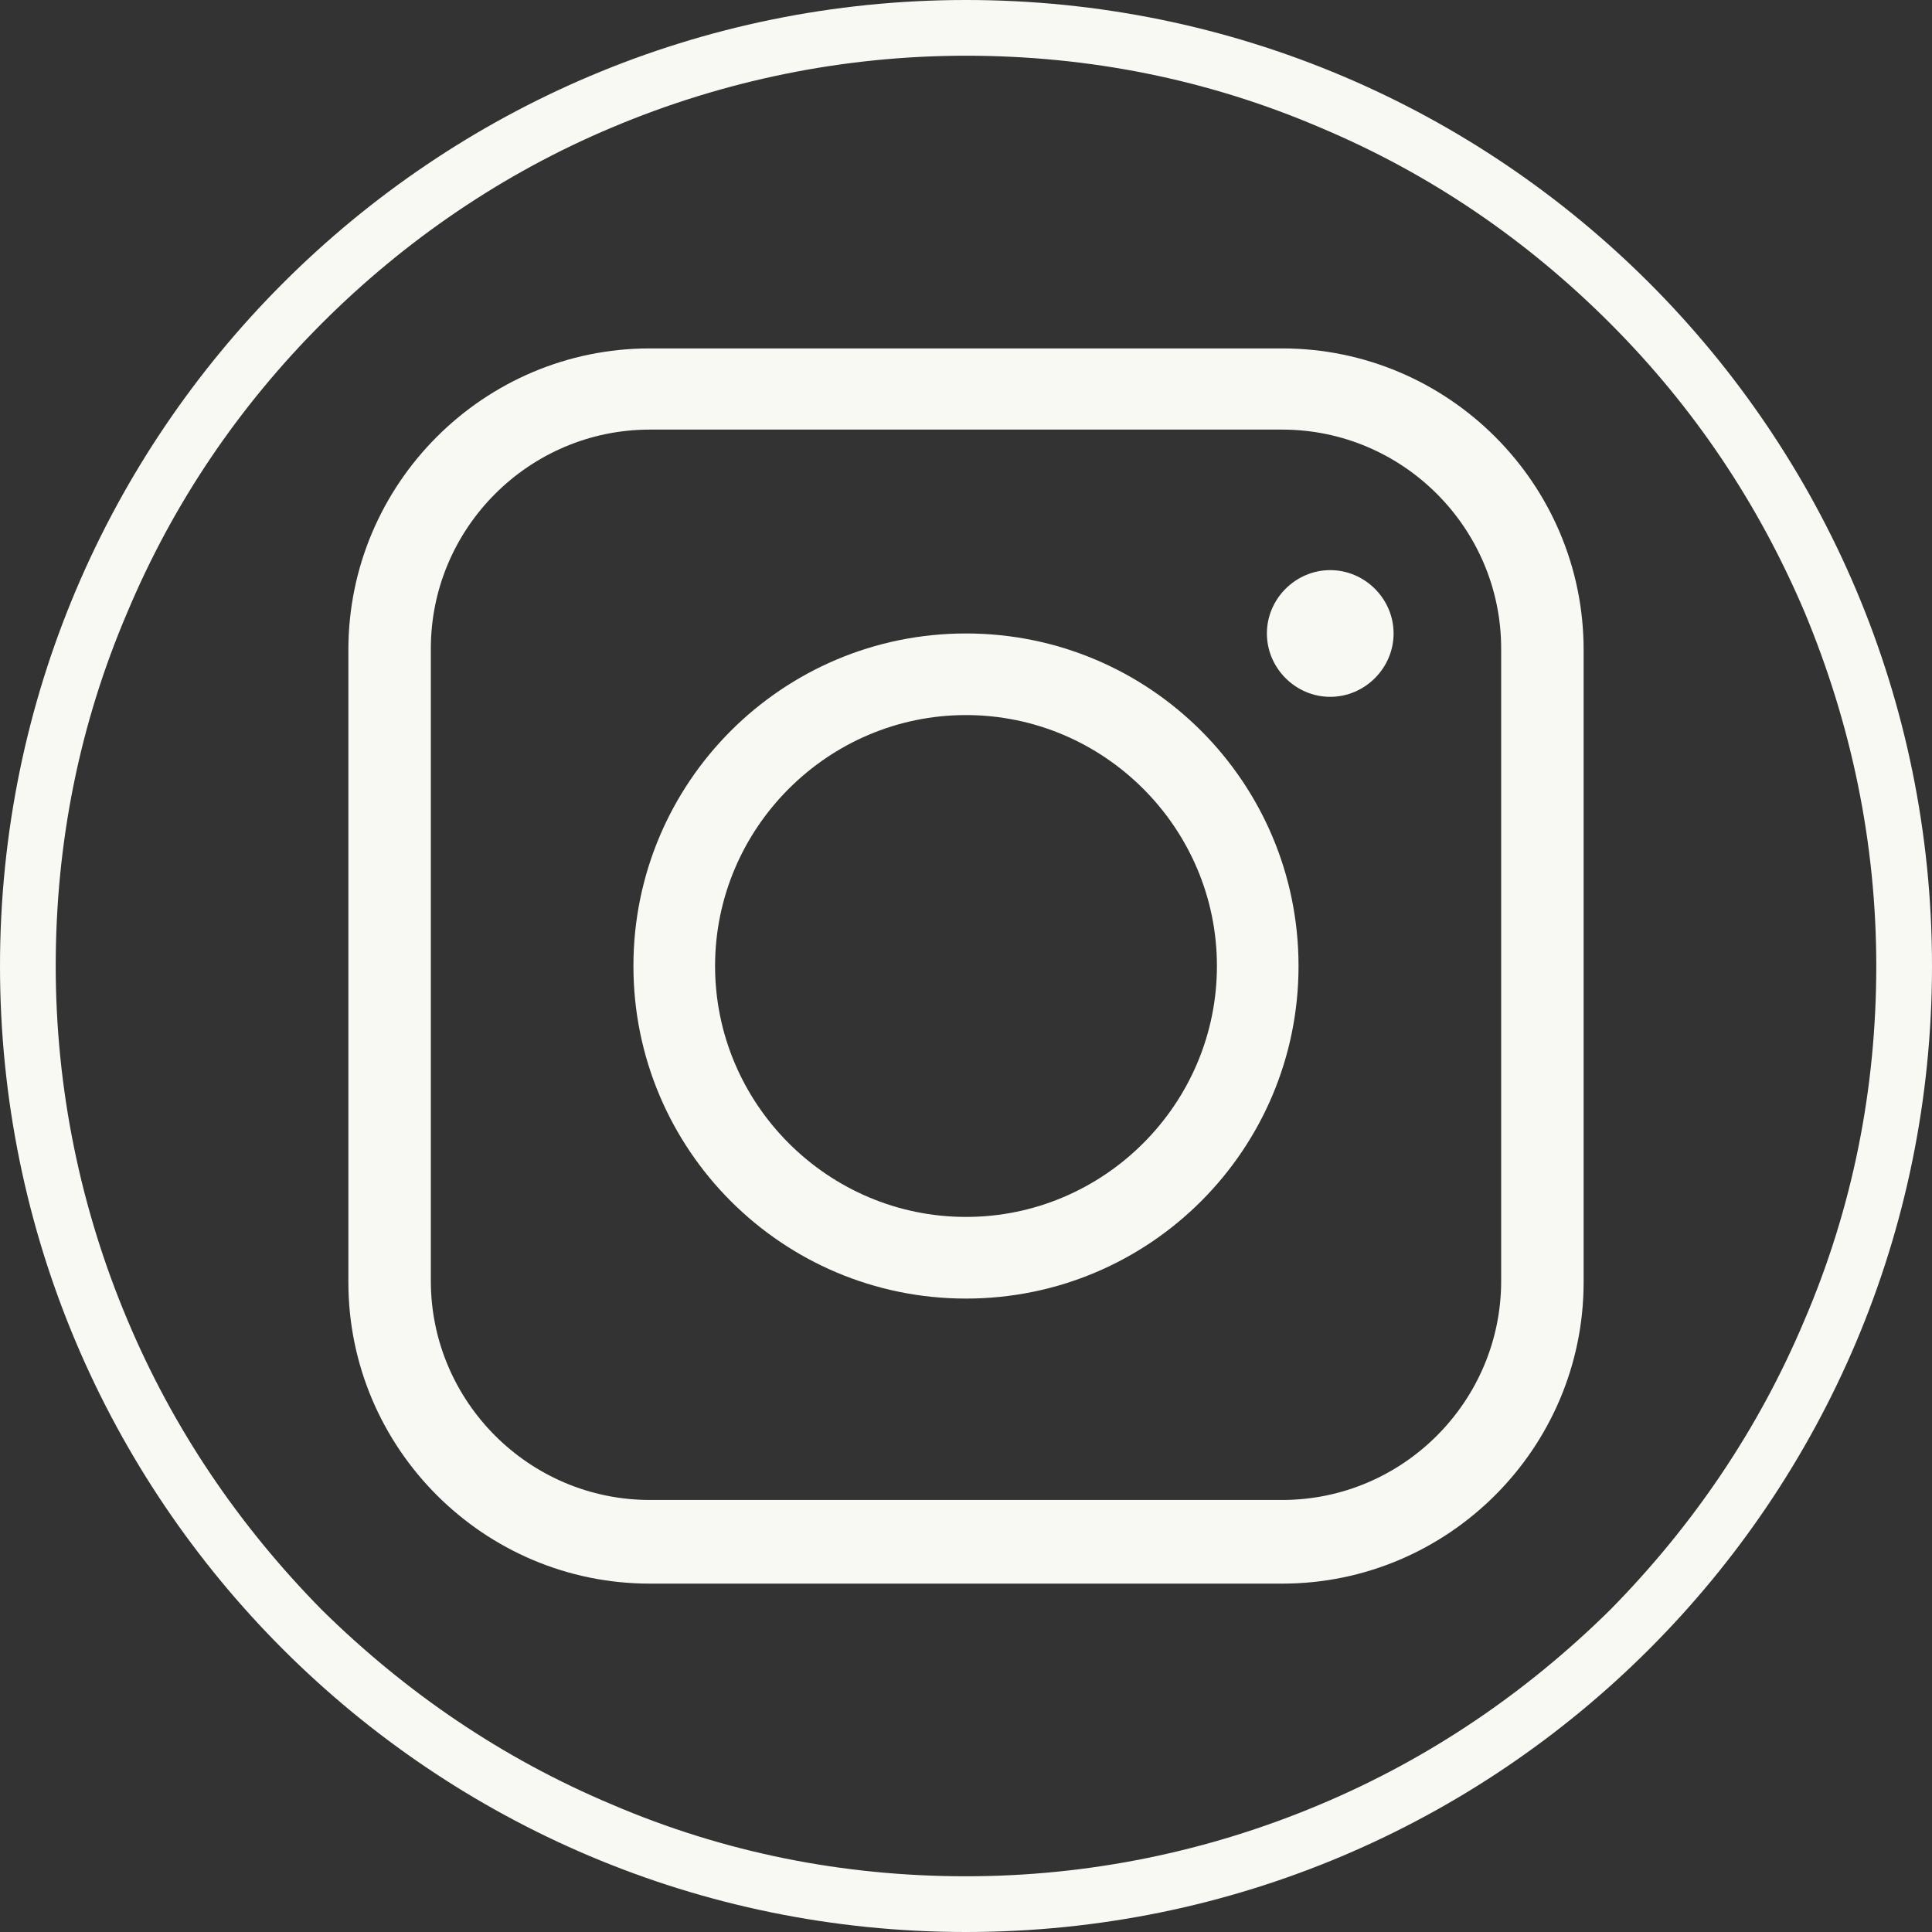 <svg xmlns="http://www.w3.org/2000/svg" width="50" height="50" viewBox="0 0 50 50" fill="none"><rect x="0" y="0" width="50" height="50" fill="#333333" stroke="none"/><path d="M25 0C11.218 0 0 11.186 0 25C0 38.814 11.186 50 25 50C38.814 50 50 38.814 50 25C50 11.186 38.814 0 25 0ZM25 1.442C28.173 1.442 31.25 2.051 34.167 3.301C36.987 4.487 39.487 6.186 41.667 8.365C43.846 10.545 45.513 13.045 46.699 15.833C47.917 18.75 48.558 21.827 48.558 25C48.558 28.173 47.949 31.25 46.699 34.167C45.513 36.987 43.814 39.487 41.667 41.667C39.487 43.814 36.987 45.513 34.167 46.699C31.282 47.917 28.173 48.558 25 48.558C21.827 48.558 18.75 47.949 15.833 46.699C13.013 45.513 10.513 43.814 8.333 41.667C6.186 39.487 4.487 36.987 3.301 34.167C2.083 31.282 1.442 28.173 1.442 25C1.442 21.827 2.051 18.75 3.301 15.833C4.487 13.013 6.186 10.513 8.333 8.365C10.481 6.218 13.013 4.487 15.833 3.301C18.718 2.083 21.827 1.442 25 1.442Z" fill="#F9F9F4"></path><path d="M16.817 11.118C13.697 11.118 11.15 13.665 11.15 16.785V33.151C11.15 36.272 13.697 38.819 16.817 38.819H33.183C36.303 38.819 38.85 36.272 38.85 33.151V16.785C38.85 13.665 36.303 11.118 33.183 11.118H16.817ZM33.183 40.984H16.817C12.519 40.984 9.016 37.481 9.016 33.183V16.817C9.016 12.519 12.519 9.017 16.817 9.017H33.183C37.481 9.017 40.984 12.519 40.984 16.817V33.183C40.984 37.481 37.481 40.984 33.183 40.984Z" fill="#F9F9F4"></path><path d="M25 18.506C21.427 18.506 18.506 21.427 18.506 25C18.506 28.573 21.427 31.494 25 31.494C28.573 31.494 31.494 28.573 31.494 25C31.494 21.427 28.573 18.506 25 18.506ZM25 33.607C20.246 33.607 16.393 29.754 16.393 25C16.393 20.246 20.246 16.394 25 16.394C29.754 16.394 33.606 20.246 33.606 25C33.606 29.754 29.754 33.607 25 33.607Z" fill="#F9F9F4"></path><path d="M32.787 16.394C32.787 15.497 33.529 14.755 34.426 14.755C35.323 14.755 36.066 15.497 36.066 16.394C36.066 17.291 35.323 18.034 34.426 18.034C33.529 18.034 32.787 17.291 32.787 16.394Z" fill="#F9F9F4"></path></svg>
